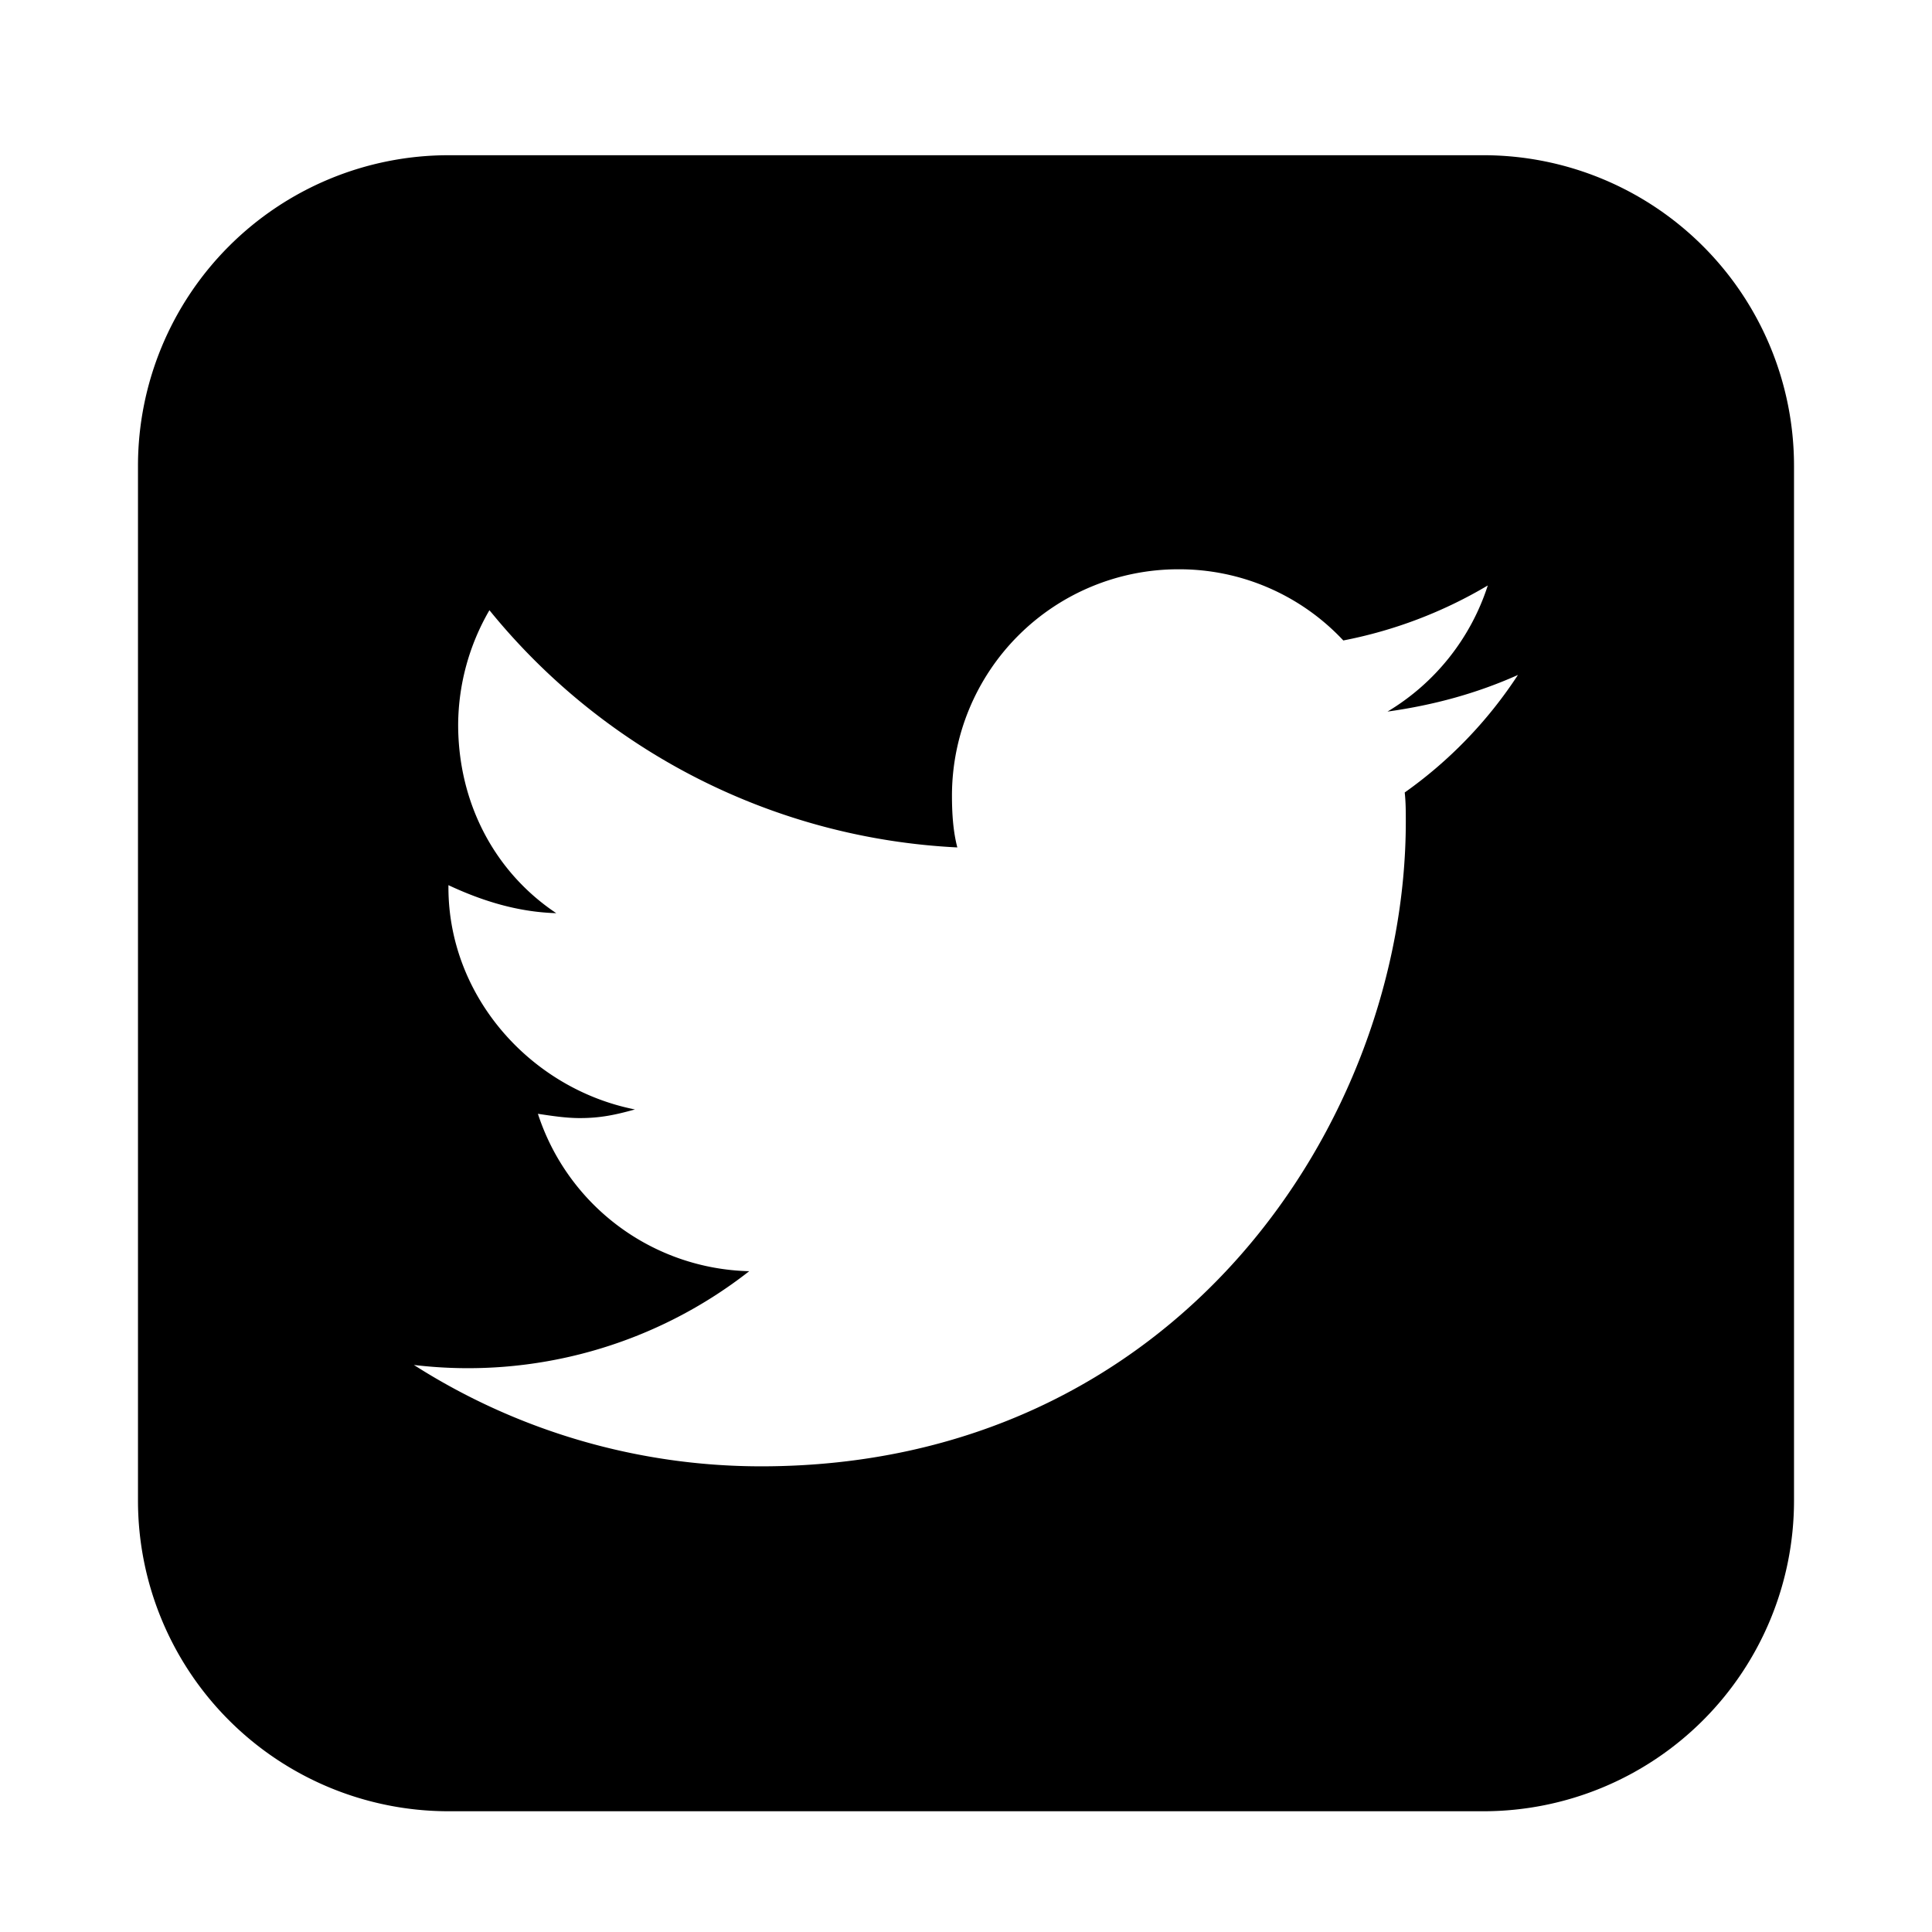 <?xml version="1.0" standalone="no"?><!DOCTYPE svg PUBLIC "-//W3C//DTD SVG 1.1//EN" "http://www.w3.org/Graphics/SVG/1.1/DTD/svg11.dtd"><svg t="1702027378741" class="icon" viewBox="0 0 1024 1024" version="1.1" xmlns="http://www.w3.org/2000/svg" p-id="5224" xmlns:xlink="http://www.w3.org/1999/xlink" width="32" height="32"><path d="M804.56 357.728c-21.728 9.728-44.576 16-69.152 19.424a121.28 121.28 0 0 0 53.152-66.848 238.88 238.88 0 0 1-76.576 29.152 119.072 119.072 0 0 0-87.424-37.728 120 120 0 0 0-120 120c0 9.152 0.576 18.848 2.848 27.424a340.96 340.96 0 0 1-248-125.728A121.952 121.952 0 0 0 242.832 384c0 41.728 19.424 78.272 52 100-20-0.576-38.848-6.272-57.152-14.848v1.152c0 58.272 44 106.848 98.848 117.728-10.272 2.848-18.272 4.576-29.152 4.576-7.424 0-14.848-1.152-22.272-2.272a120.736 120.736 0 0 0 112 83.424 241.696 241.696 0 0 1-177.728 49.696 341.952 341.952 0 0 0 184 53.728c220.576 0 341.728-182.848 341.728-341.728 0-5.152 0-10.272-0.576-15.424a231.232 231.232 0 0 0 60-62.272z m146.304-110.88v548.576A164.64 164.64 0 0 1 786.288 960H237.712A164.64 164.64 0 0 1 73.136 795.424V246.848a164.64 164.64 0 0 1 164.576-164.576h548.576a164.64 164.64 0 0 1 164.576 164.576z" p-id="5225"></path></svg>
